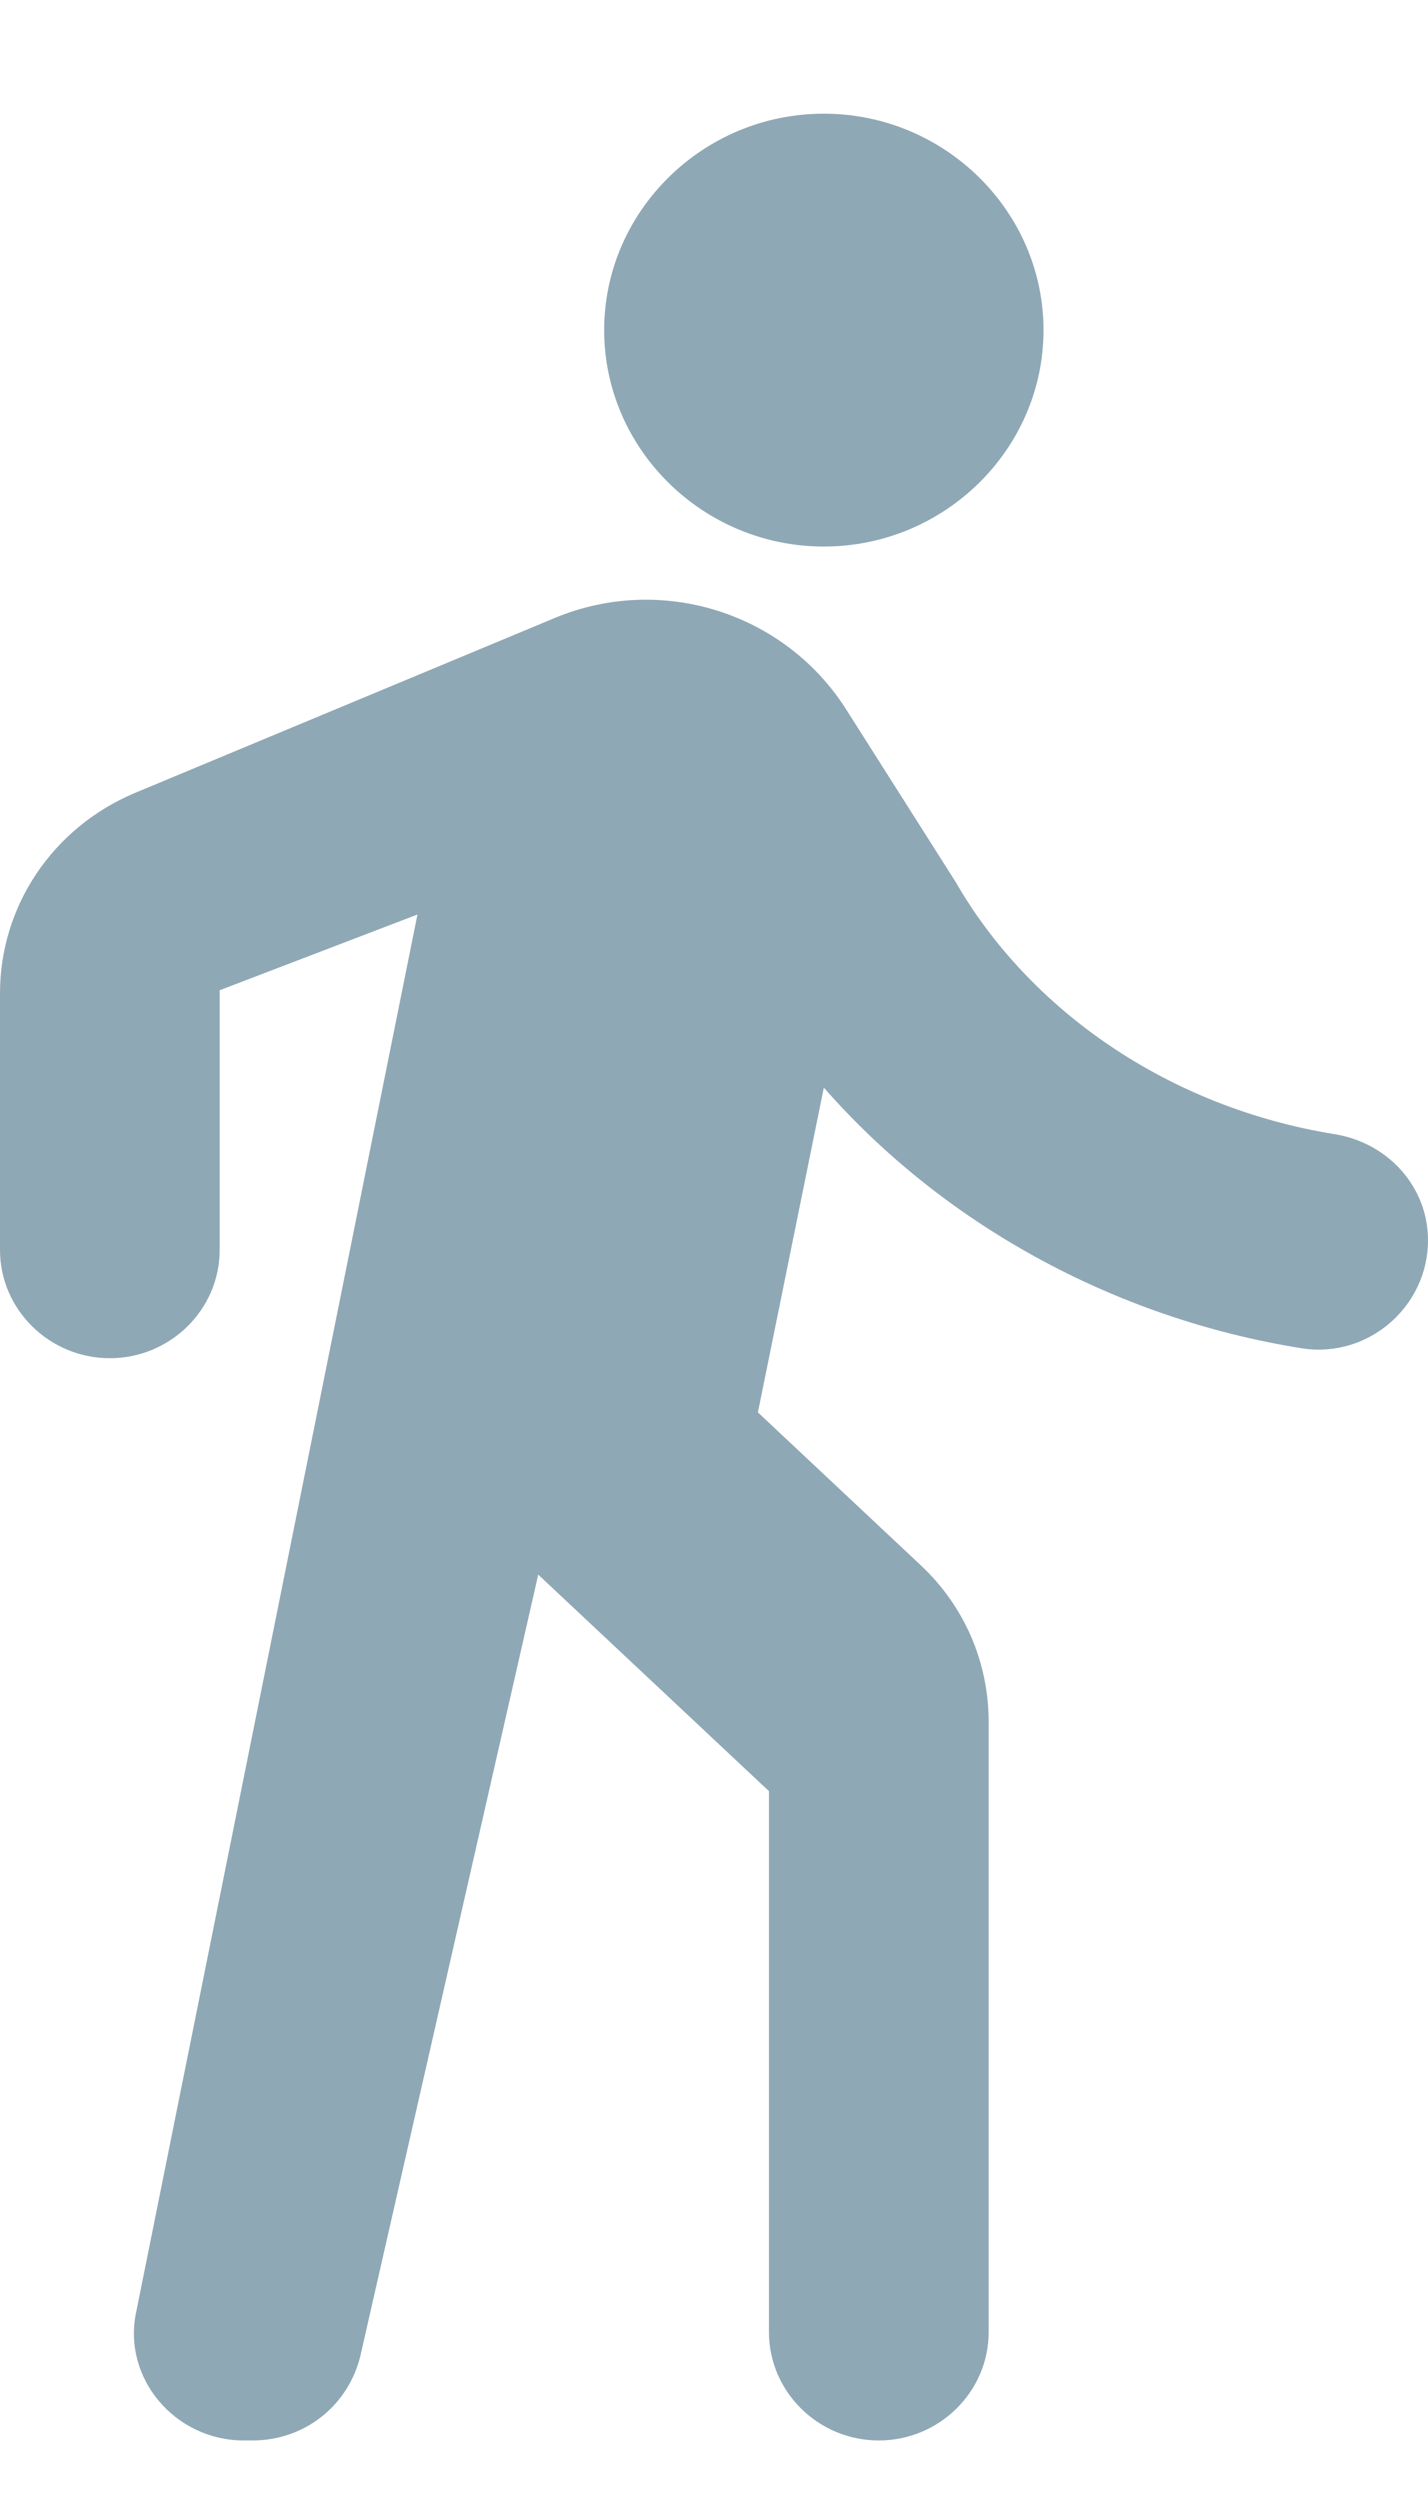 <svg width="12" height="21" viewBox="0 0 12 21" fill="none" xmlns="http://www.w3.org/2000/svg">
<g clip-path="url(#clip0_114_4)">
<path fill-rule="evenodd" clip-rule="evenodd" d="M6.923 4.591C7.938 4.591 8.769 3.773 8.769 2.773C8.769 1.773 7.938 0.955 6.923 0.955C5.908 0.955 5.077 1.773 5.077 2.773C5.077 3.773 5.908 4.591 6.923 4.591ZM3.508 7.682L1.145 19.418C1.025 19.973 1.468 20.5 2.049 20.5H2.123C2.557 20.5 2.926 20.209 3.028 19.791L4.523 13.227L6.462 15.046V19.591C6.462 20.091 6.877 20.5 7.385 20.5C7.892 20.5 8.308 20.091 8.308 19.591V14.464C8.308 13.964 8.105 13.491 7.735 13.146L6.369 11.864L6.923 9.136C7.911 10.264 9.342 11.073 10.948 11.327C11.502 11.409 12 10.973 12 10.418C12 9.973 11.668 9.6 11.215 9.527C9.812 9.3 8.649 8.482 8.031 7.409L7.108 5.955C6.591 5.145 5.557 4.818 4.662 5.191L1.126 6.664C0.443 6.955 0 7.609 0 8.345V10.5C0 11 0.415 11.409 0.923 11.409C1.431 11.409 1.846 11 1.846 10.5V8.318L3.508 7.682Z" fill="#8FA8B5"/>
</g>
<defs>
<clipPath id="clip0_114_4">
<rect width="12" height="20" fill="white" transform="translate(0 0.5)"/>
</clipPath>
</defs>
</svg>
